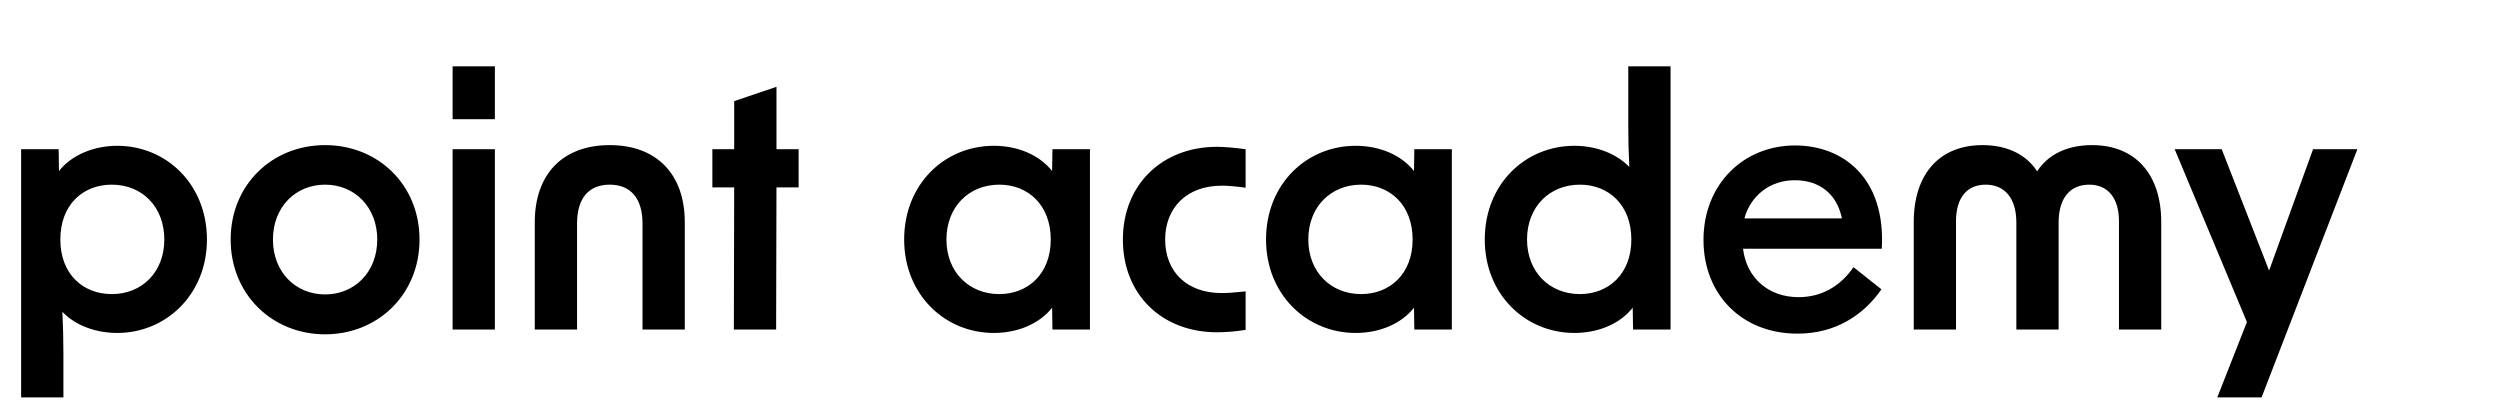 <svg width="220" height="36" viewBox="0 0 220 36" fill="none" xmlns="http://www.w3.org/2000/svg">
<g clip-path="url(#clip0_170_133)">
<path d="M1.86 34.97V13.13H5.16L5.19 15.05C6.3 13.64 8.25 12.83 10.32 12.83C14.61 12.83 18.21 16.19 18.21 21.08C18.21 25.91 14.61 29.3 10.32 29.3C8.43 29.3 6.63 28.64 5.49 27.44C5.55 28.64 5.58 29.93 5.58 31.16V34.97H1.86ZM5.31 21.08C5.31 24.11 7.29 25.88 9.84 25.88C12.51 25.88 14.46 23.93 14.46 21.08C14.46 18.2 12.51 16.25 9.84 16.25C7.29 16.25 5.31 18.02 5.31 21.08ZM28.608 29.42C23.958 29.42 20.298 25.91 20.298 21.08C20.298 16.25 23.958 12.77 28.608 12.77C33.258 12.77 36.918 16.25 36.918 21.08C36.918 25.91 33.258 29.42 28.608 29.42ZM24.018 21.08C24.018 23.93 25.998 25.91 28.608 25.91C31.218 25.91 33.198 23.93 33.198 21.08C33.198 18.23 31.218 16.25 28.608 16.25C25.998 16.25 24.018 18.23 24.018 21.08ZM39.829 29V13.13H43.549V29H39.829ZM39.829 10.49V5.84H43.549V10.49H39.829ZM47.061 19.55C47.061 15.32 49.521 12.77 53.661 12.77C57.771 12.77 60.261 15.32 60.261 19.55V29H56.541V19.67C56.541 17.45 55.491 16.25 53.661 16.25C51.801 16.25 50.781 17.45 50.781 19.67V29H47.061V19.55ZM64.579 29L64.609 16.49H62.688V13.13H64.609V8.9L68.329 7.64V13.13H70.278V16.49H68.329L68.299 29H64.579ZM87.456 29.3C83.136 29.3 79.566 25.91 79.566 21.08C79.566 16.19 83.136 12.83 87.456 12.83C89.526 12.83 91.446 13.61 92.586 15.05L92.616 13.13H95.916V29H92.616L92.586 27.08C91.446 28.52 89.526 29.3 87.456 29.3ZM83.286 21.08C83.286 23.93 85.266 25.88 87.936 25.88C90.456 25.88 92.466 24.11 92.466 21.08C92.466 18.02 90.456 16.25 87.936 16.25C85.266 16.25 83.286 18.2 83.286 21.08ZM107.094 29.24C102.264 29.24 98.814 25.94 98.814 21.08C98.814 16.25 102.264 12.92 107.094 12.92C107.814 12.92 108.684 13.01 109.614 13.13V16.52C108.774 16.4 108.054 16.34 107.514 16.34C104.394 16.34 102.534 18.32 102.534 21.08C102.534 23.87 104.394 25.79 107.514 25.79C108.054 25.79 108.774 25.73 109.614 25.64V29.03C108.684 29.18 107.814 29.24 107.094 29.24ZM119.301 29.3C114.981 29.3 111.411 25.91 111.411 21.08C111.411 16.19 114.981 12.83 119.301 12.83C121.371 12.83 123.291 13.61 124.431 15.05L124.461 13.13H127.761V29H124.461L124.431 27.08C123.291 28.52 121.371 29.3 119.301 29.3ZM115.131 21.08C115.131 23.93 117.111 25.88 119.781 25.88C122.301 25.88 124.311 24.11 124.311 21.08C124.311 18.02 122.301 16.25 119.781 16.25C117.111 16.25 115.131 18.2 115.131 21.08ZM138.549 29.3C134.229 29.3 130.659 25.91 130.659 21.08C130.659 16.19 134.229 12.83 138.549 12.83C140.439 12.83 142.209 13.49 143.379 14.69C143.319 13.55 143.289 12.35 143.289 11.15V5.84H147.009V29H143.709L143.679 27.08C142.539 28.52 140.619 29.3 138.549 29.3ZM134.379 21.08C134.379 23.93 136.359 25.88 139.029 25.88C141.549 25.88 143.559 24.11 143.559 21.08C143.559 18.02 141.549 16.25 139.029 16.25C136.359 16.25 134.379 18.2 134.379 21.08ZM158.187 29.36C153.237 29.36 149.907 25.88 149.907 21.11C149.907 16.25 153.387 12.8 157.977 12.8C162.177 12.8 165.957 15.65 165.597 21.89H153.387C153.687 24.41 155.577 26.15 158.277 26.15C160.257 26.15 161.937 25.22 163.107 23.51L165.567 25.46C164.007 27.71 161.547 29.36 158.187 29.36ZM153.507 19.22H162.087C161.637 17 160.047 15.86 157.947 15.86C155.727 15.86 154.047 17.24 153.507 19.22ZM168.409 19.55C168.409 15.29 170.689 12.77 174.469 12.77C176.719 12.77 178.369 13.67 179.269 15.08C180.169 13.67 181.819 12.77 184.099 12.77C187.879 12.77 190.189 15.29 190.189 19.55V29H186.469V19.46C186.469 17.45 185.509 16.25 183.859 16.25C182.149 16.25 181.159 17.45 181.159 19.58V29H177.439V19.58C177.439 17.45 176.419 16.25 174.739 16.25C173.059 16.25 172.129 17.45 172.129 19.46V29H168.409V19.55ZM195.12 34.97L197.73 28.34L191.37 13.13H195.51L199.68 23.81L203.55 13.13H207.45L199.02 34.97H195.12Z" fill="black"/>
</g>
<defs>
<clipPath id="clip0_170_133">
<rect width="220" height="36" fill="white"/>
</clipPath>
</defs>
</svg>
